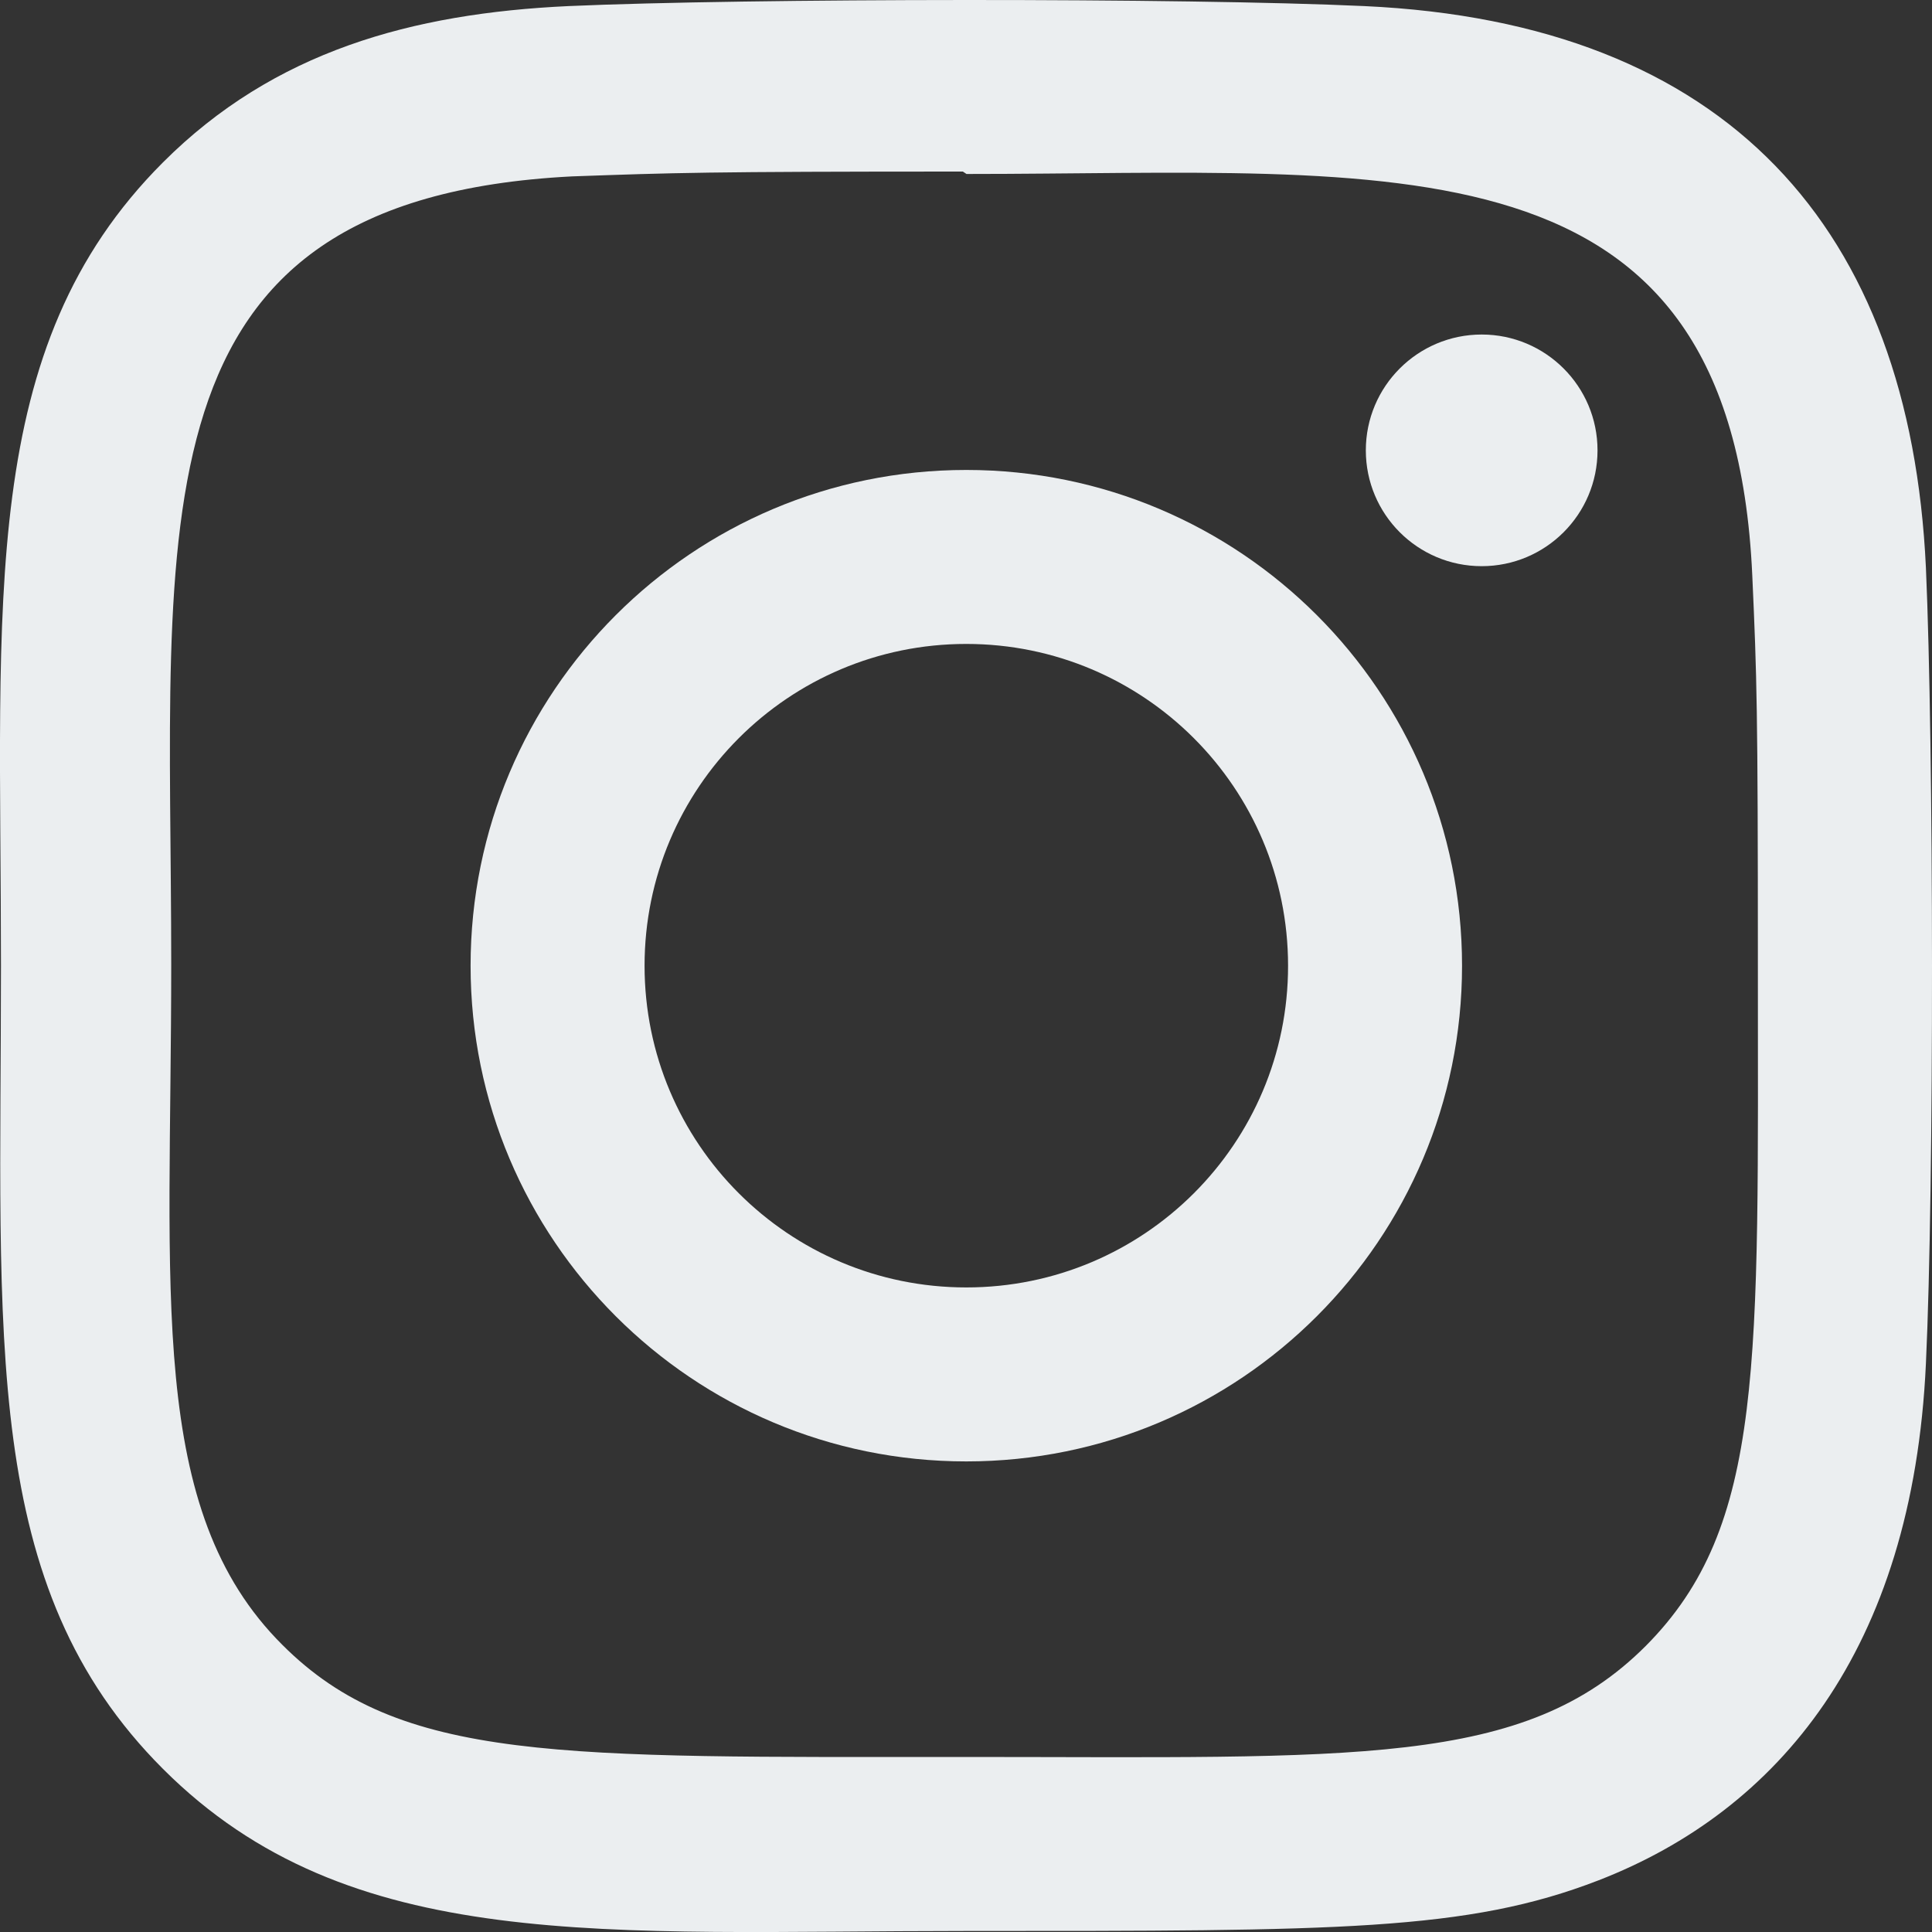 <svg width="40" height="40" viewBox="0 0 40 40" fill="none" xmlns="http://www.w3.org/2000/svg">
<rect x="0" y="0" width="40" height="40" fill="#333333" stroke="none"/>
<g clip-path="url(#clip0_7892_49754)">
<path d="M20.006 9.73C14.335 9.73 9.743 14.327 9.743 19.994C9.743 25.666 14.34 30.257 20.006 30.257C25.678 30.257 30.27 25.66 30.27 19.994C30.27 14.322 25.673 9.73 20.006 9.73ZM20.006 26.655C16.325 26.655 13.345 23.674 13.345 19.994C13.345 16.314 16.326 13.332 20.006 13.332C23.686 13.332 26.668 16.314 26.668 19.994C26.67 23.674 23.688 26.655 20.006 26.655Z" fill="#EBEEF0"/>
<path d="M28.247 0.126C24.567 -0.046 15.452 -0.038 11.769 0.126C8.532 0.277 5.677 1.059 3.375 3.361C-0.471 7.207 0.02 12.391 0.02 19.992C0.02 27.772 -0.413 32.836 3.375 36.624C7.237 40.484 12.495 39.979 20.007 39.979C27.714 39.979 30.374 39.984 33.099 38.929C36.804 37.491 39.6 34.179 39.874 28.231C40.047 24.549 40.037 15.436 39.874 11.752C39.544 4.731 35.775 0.472 28.247 0.126V0.126ZM34.072 34.079C31.55 36.601 28.052 36.376 19.959 36.376C11.625 36.376 8.284 36.499 5.845 34.054C3.037 31.259 3.545 26.771 3.545 19.966C3.545 10.757 2.6 4.126 11.842 3.652C13.965 3.577 14.59 3.552 19.935 3.552L20.01 3.602C28.892 3.602 35.86 2.672 36.279 11.912C36.374 14.021 36.395 14.654 36.395 19.991C36.394 28.227 36.55 31.589 34.072 34.079V34.079Z" fill="#EBEEF0"/>
<path d="M30.677 11.722C32.001 11.722 33.075 10.649 33.075 9.324C33.075 8 32.001 6.926 30.677 6.926C29.352 6.926 28.278 8 28.278 9.324C28.278 10.649 29.352 11.722 30.677 11.722Z" fill="#EBEEF0"/>
</g>
<defs>
<clipPath id="clip0_7892_49754">
<rect width="40" height="40" fill="white"/>
</clipPath>
</defs>
</svg>
